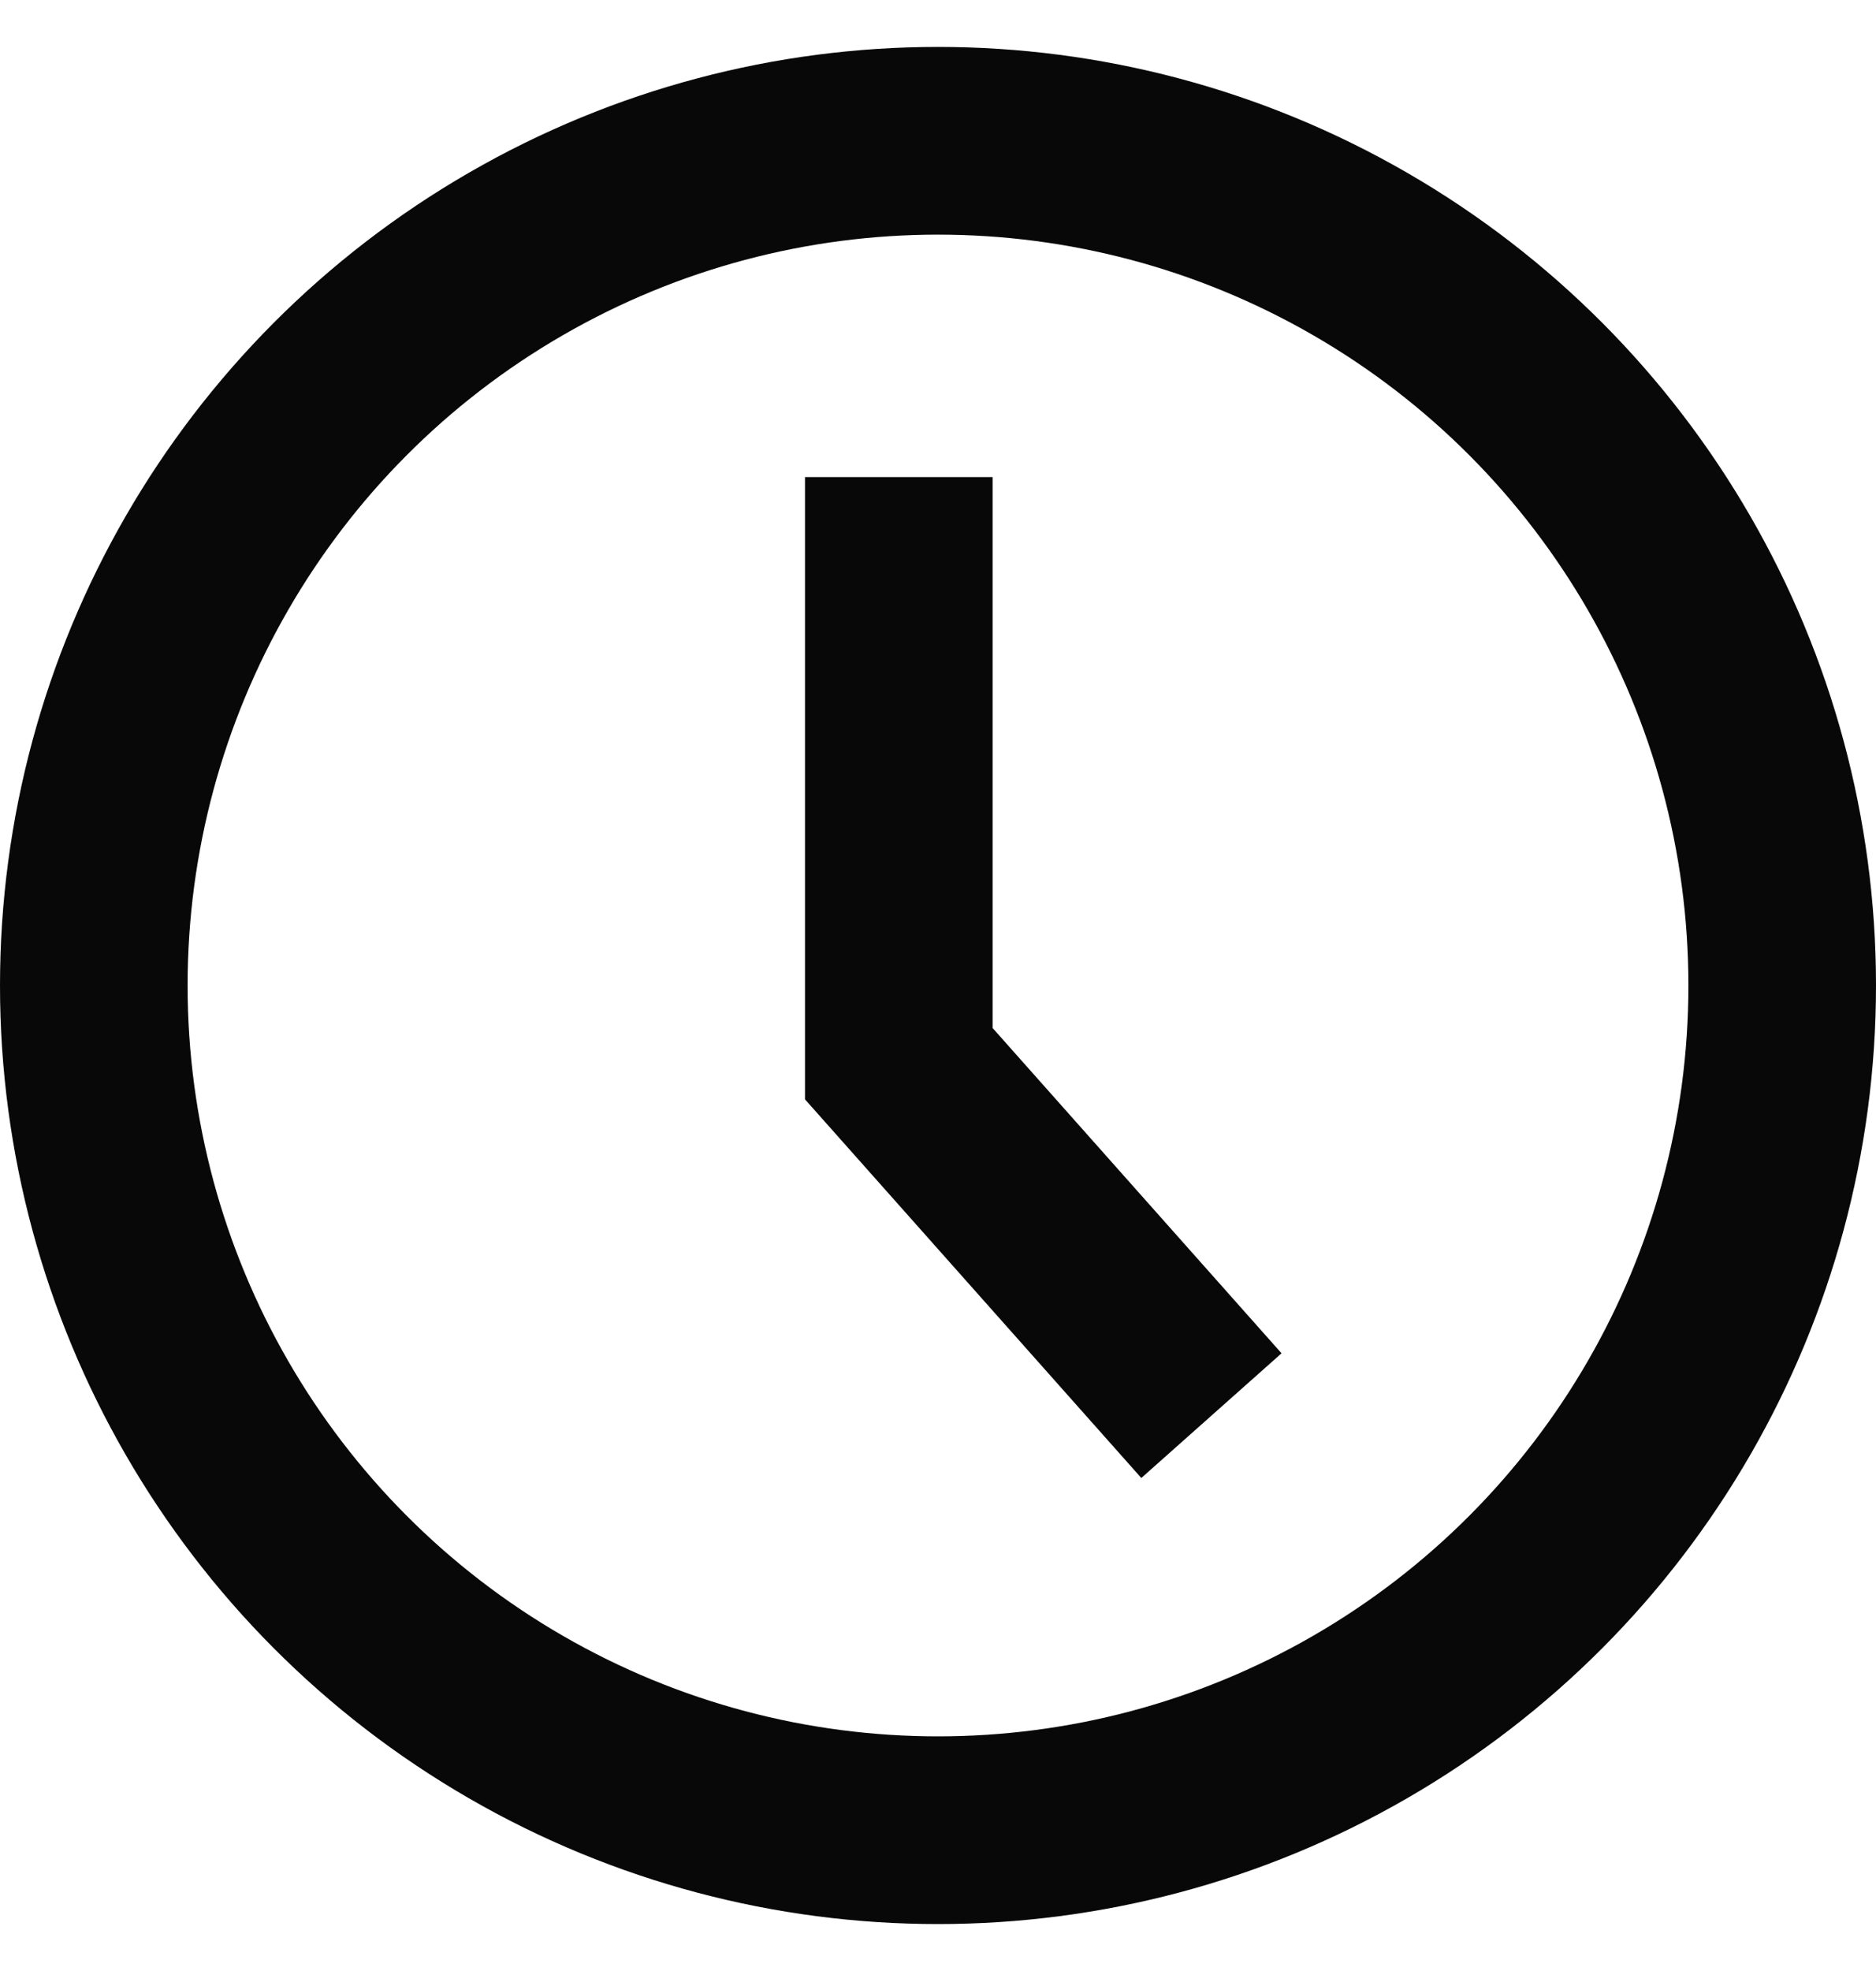 <svg width="20" height="21" viewBox="0 0 20 21" fill="none" xmlns="http://www.w3.org/2000/svg">
<g id="Group 2085664225">
<circle id="Ellipse 1056" cx="10" cy="10.5" r="9" stroke="#090808" stroke-width="2"/>
<path id="Vector 718" d="M9.582 5.083V11.333L12.915 15.083" stroke="#090808" stroke-width="2"/>
</g>
</svg>
